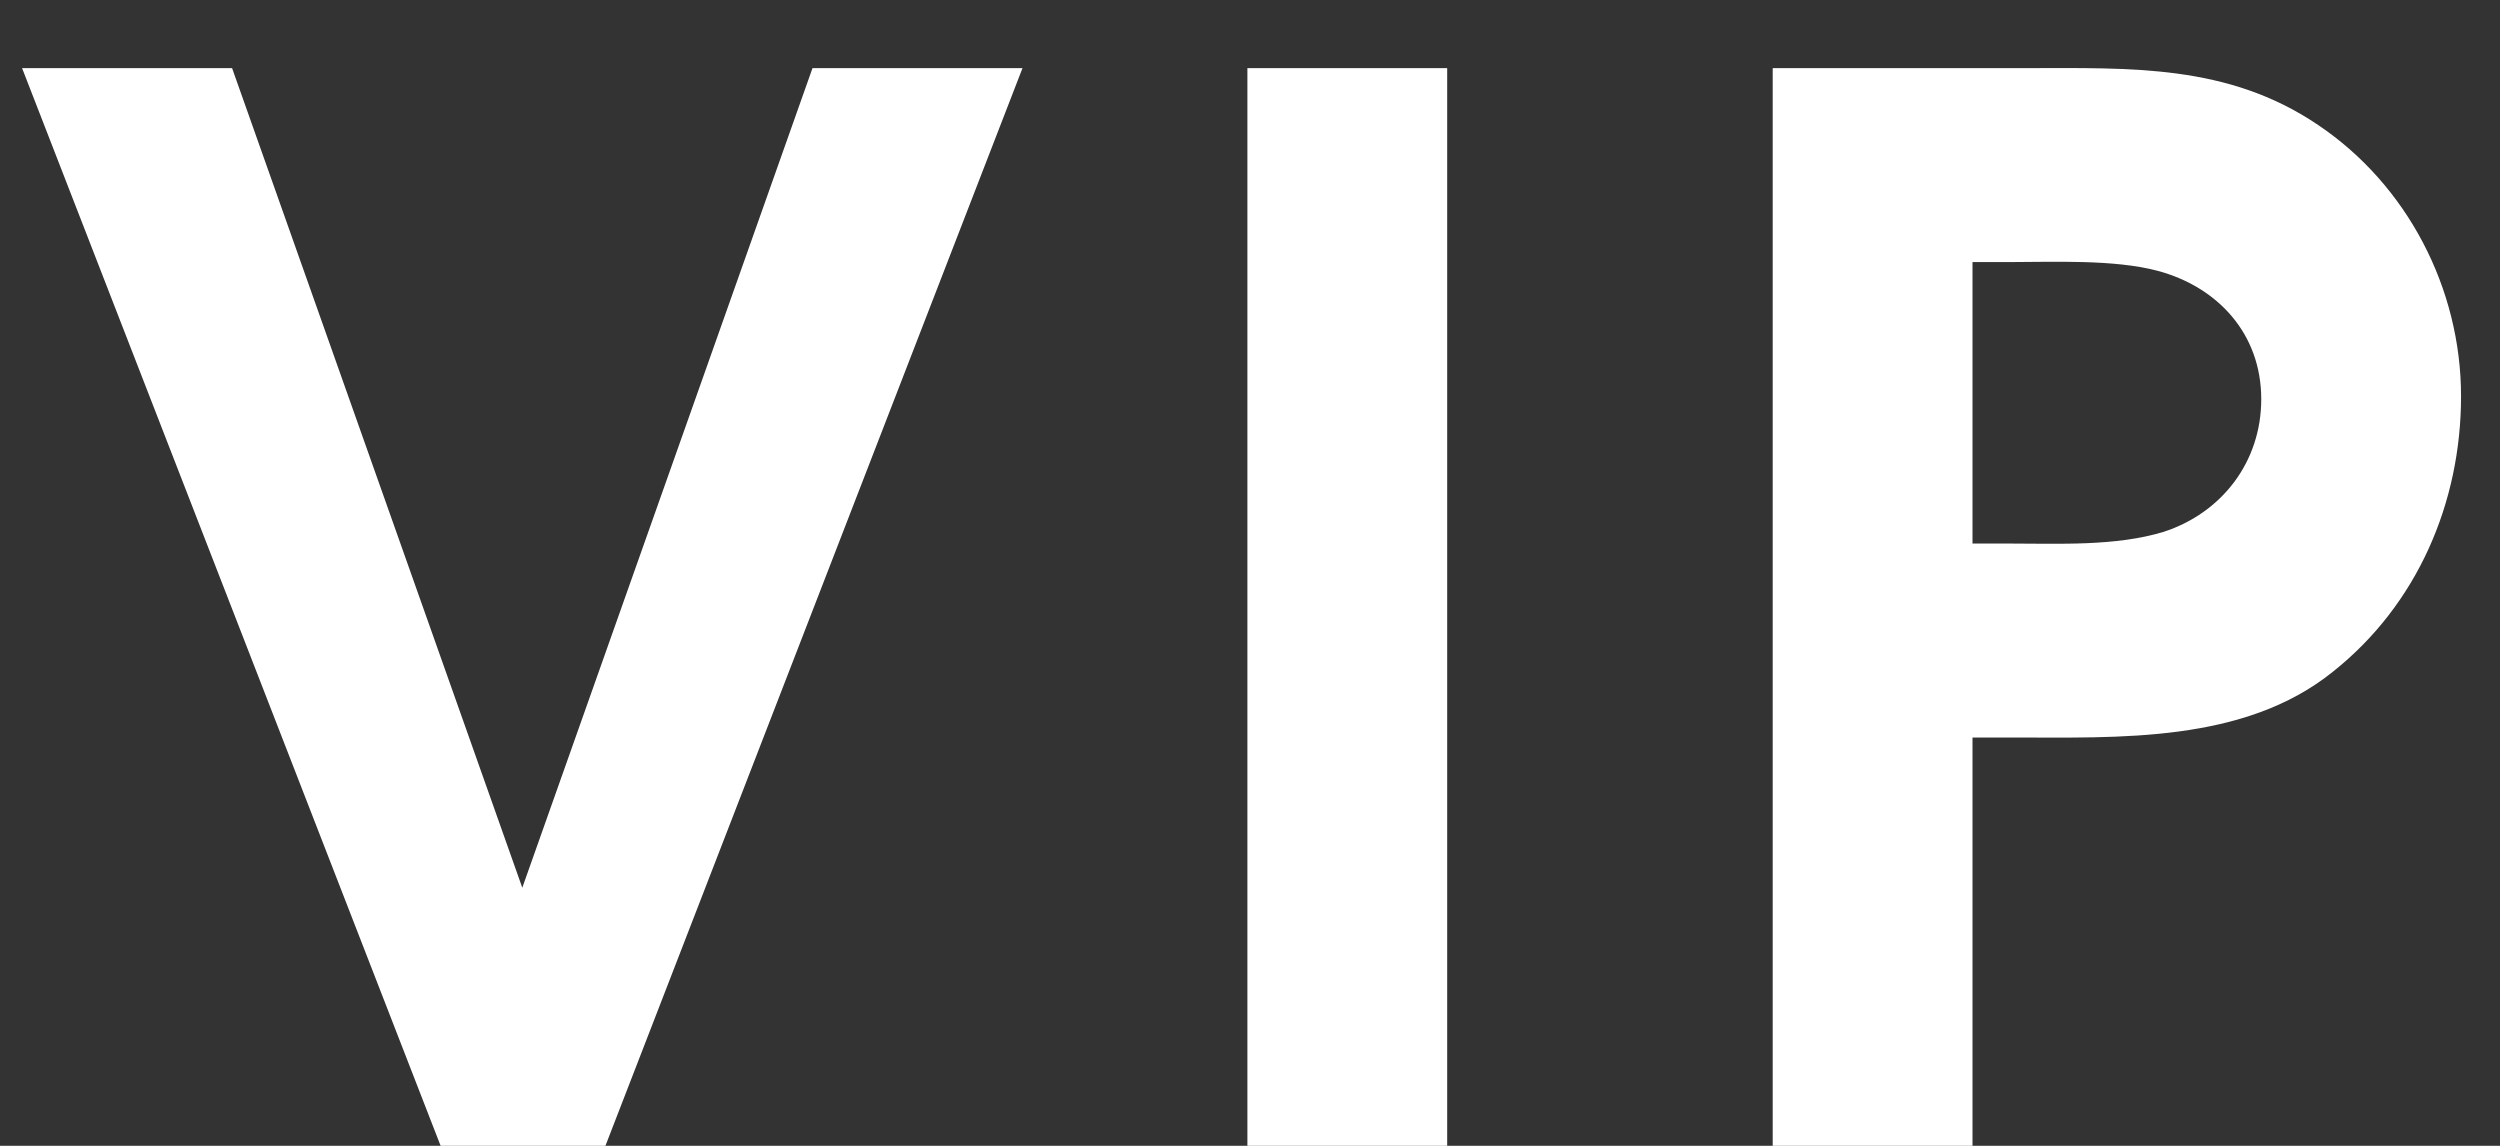 <?xml version="1.0" encoding="UTF-8"?> <svg xmlns="http://www.w3.org/2000/svg" width="24" height="11" viewBox="0 0 24 11" fill="none"><rect x="0" y="0" width="24" height="11" fill="#333333" stroke="none"/> <path d="M0.212 0.654L4.23 11H5.812L9.816 0.654H7.8L5.014 8.522L2.228 0.654H0.212ZM11.975 0.654V11H13.893V0.654H11.975ZM17.018 11H18.936V7.08H19.314C20.336 7.08 21.54 7.136 22.394 6.45C23.206 5.806 23.626 4.826 23.626 3.804C23.626 2.768 23.108 1.774 22.254 1.2C21.386 0.612 20.448 0.654 19.454 0.654H17.018V11ZM19.286 5.218H18.936V2.516H19.286C19.706 2.516 20.294 2.488 20.714 2.6C21.288 2.754 21.708 3.202 21.708 3.832C21.708 4.434 21.33 4.924 20.77 5.106C20.308 5.246 19.762 5.218 19.286 5.218Z" fill="white"></path> </svg> 